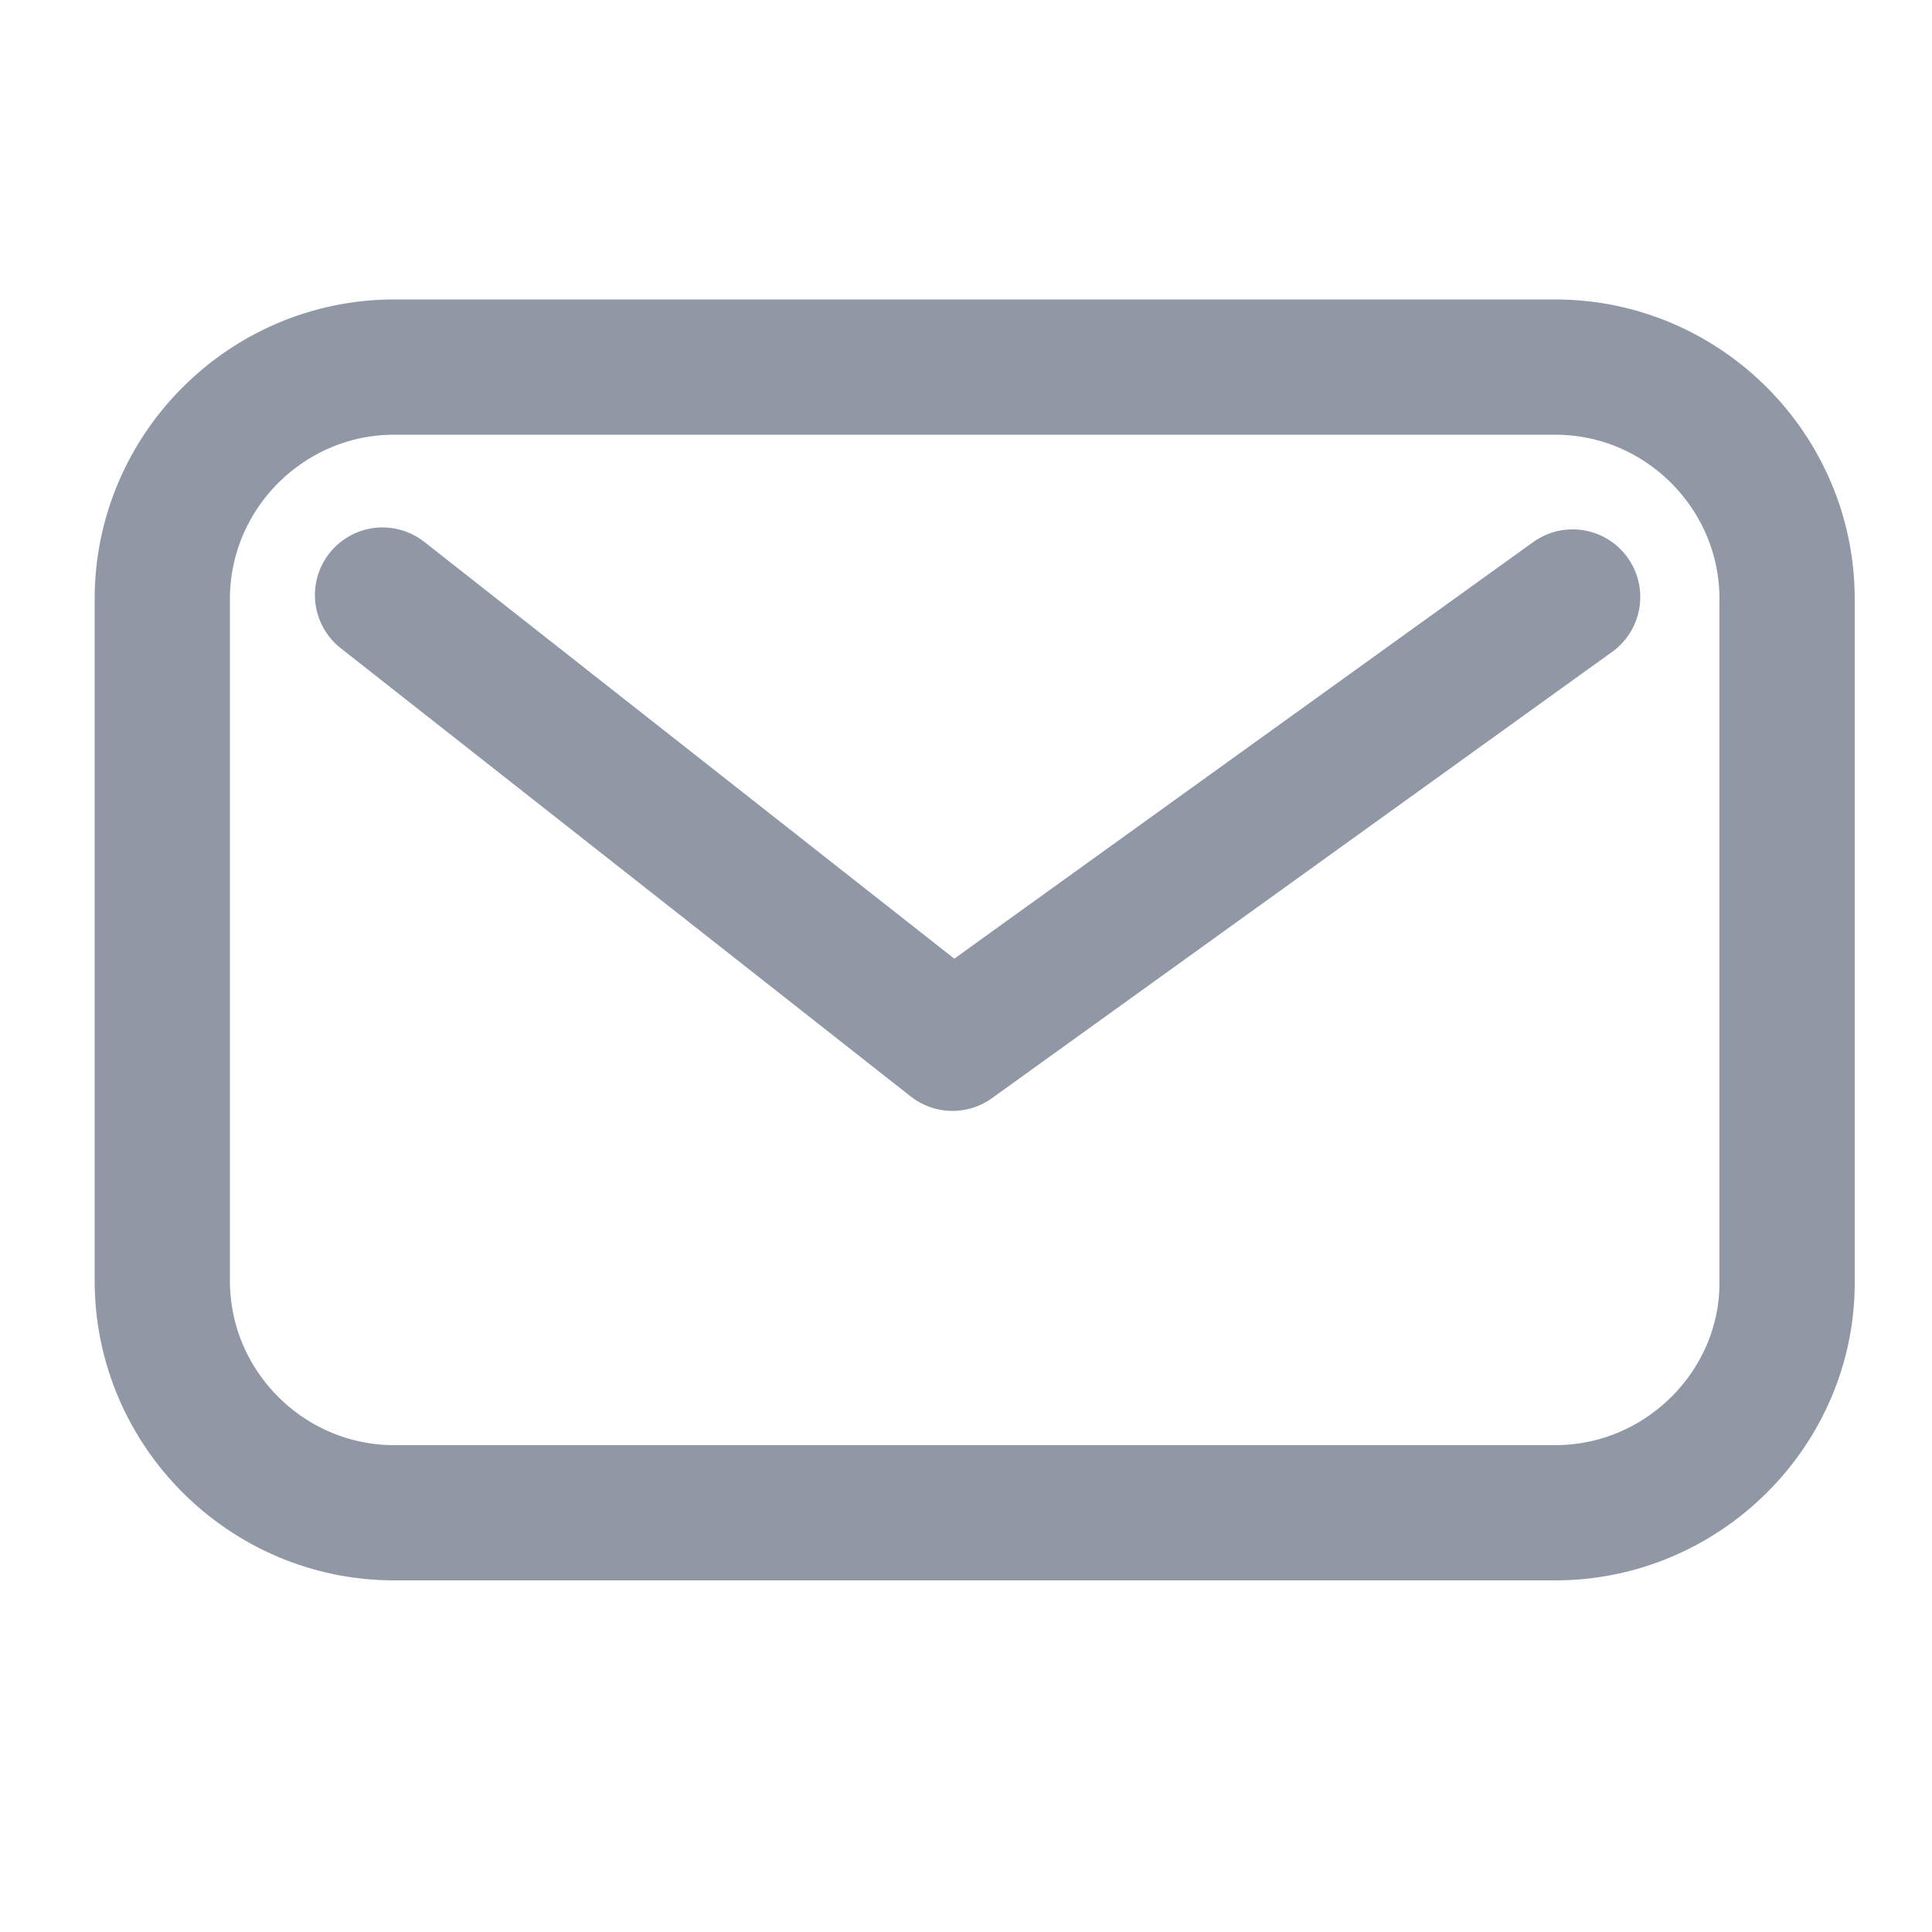 <?xml version="1.0" encoding="utf-8"?>
<!-- Generator: Adobe Illustrator 23.0.0, SVG Export Plug-In . SVG Version: 6.00 Build 0)  -->
<svg version="1.1" id="Warstwa_1" xmlns="http://www.w3.org/2000/svg" xmlns:xlink="http://www.w3.org/1999/xlink" x="0px" y="0px"
	 viewBox="0 0 100 100" style="enable-background:new 0 0 100 100;" xml:space="preserve">
<style type="text/css">
	.st0{display:none;}
	.st1{display:inline;}
	.st2{clip-path:url(#SVGID_2_);}
	.st3{fill:#FFFFFF;}
	.st4{fill:#C8202F;}
	.st5{fill:#222D65;}
	.st6{clip-path:url(#SVGID_4_);}
	.st7{fill:#D0202D;}
	.st8{fill:#273476;}
	.st9{display:inline;fill:#FFFFFF;}
	.st10{display:inline;fill:#D0202D;}
	.st11{display:inline;fill:none;stroke:#9097A5;stroke-width:7;stroke-miterlimit:10;}
	.st12{display:inline;fill:#9AA0AD;}
	.st13{fill:none;stroke:#9097A5;stroke-width:7;stroke-miterlimit:10;}
	.st14{fill:none;stroke:#9097A5;stroke-width:7;stroke-linecap:round;stroke-linejoin:round;stroke-miterlimit:10;}
</style>
<g class="st0">
	<g class="st1">
		<g>
			<defs>
				<rect id="SVGID_1_" x="0.3" y="0.1" width="100" height="100.3"/>
			</defs>
			<clipPath id="SVGID_2_">
				<use xlink:href="#SVGID_1_"  style="overflow:visible;"/>
			</clipPath>
			<g class="st2">
				<g>
					<rect x="-9.5" y="-6" class="st3" width="120.9" height="114"/>
					<path class="st4" d="M-9.5-6v8.9L21.4,32h9.4L-9.5-6z M43.7-6v48.9H-9.5v16.2h53.2V108h14.5V59.1h53.2V42.9H58.2V-6H43.7z
						 M102.1-6l-39,36.7V32h8.1l40.3-38H102.1z M30.7,70l-40.2,38h9.4l39-36.7V70H30.7z M71.1,70l40.3,38v-8.9L80.6,70H71.1z"/>
					<path class="st5" d="M4.7-6l34.2,32.3V-6H4.7z M63.1-6v32.3L97.4-6H63.1z M-9.5,7.3V32h26.2L-9.5,7.3z M111.5,7.3L85.3,32h26.2
						V7.3z M-9.5,70v24.7L16.7,70H-9.5z M85.3,70l26.2,25V70H85.3z M63.1,75.7V108h34.3L63.1,75.7z M38.9,75.7L4.6,108h34.3
						C38.9,108,38.9,75.7,38.9,75.7z"/>
				</g>
			</g>
		</g>
	</g>
</g>
<g id="Warstwa_3" class="st0">
	<g class="st1">
		<g>
			<defs>
				<rect id="SVGID_3_" x="-3" y="-3.6" width="107.1" height="107.1"/>
			</defs>
			<clipPath id="SVGID_4_">
				<use xlink:href="#SVGID_3_"  style="overflow:visible;"/>
			</clipPath>
			<g class="st6">
				<rect id="_x31_4_1_" x="-56.5" y="-3.6" class="st3" width="214" height="107"/>
				<polygon id="_x31_3_1_" class="st7" points="39.7,60.6 39.7,103.5 61.2,103.5 61.2,60.6 157.4,60.6 157.4,39.2 61.2,39.2 
					61.2,-3.6 39.7,-3.6 39.7,39.2 -56.5,39.2 -56.5,60.6 				"/>
				<polygon id="_x31_2_1_" class="st8" points="68.3,31.1 68.3,-3.6 137.6,-3.6 				"/>
				<polygon id="_x31_1_1_" class="st8" points="68.3,68.8 68.3,103.5 137.6,103.5 				"/>
				<polygon id="_x31_0_1_" class="st8" points="32.6,68.8 32.6,103.5 -36.7,103.5 				"/>
				<polygon id="_x39__1_" class="st8" points="32.6,31.1 32.6,-3.6 -36.7,-3.6 				"/>
				<polygon id="_x38__1_" class="st8" points="-56.5,6.4 -56.5,32.1 -5.1,32.1 				"/>
				<polygon id="_x37__1_" class="st8" points="157.4,6.4 157.4,32.1 106,32.1 				"/>
				<polygon id="_x36__1_" class="st8" points="157.4,93.5 157.4,67.8 106,67.8 				"/>
				<polygon id="_x35__1_" class="st8" points="-56.5,93.5 -56.5,67.8 -5.1,67.8 				"/>
				<polyline id="_x34__1_" class="st7" points="157.4,-3.6 145.6,-3.6 74.3,32.1 86.2,32.1 157.6,-3.6 				"/>
				<polyline id="_x33_" class="st7" points="26.6,67.8 14.7,67.8 -56.5,103.5 -44.7,103.5 26.7,67.8 				"/>
				<polygon id="_x32__1_" class="st7" points="2.9,32.1 14.8,32.1 -56.5,-3.6 -56.5,2.4 				"/>
				<polygon id="_x31__1_" class="st7" points="98,67.8 86.1,67.8 157.4,103.5 157.4,97.5 				"/>
			</g>
		</g>
	</g>
</g>
<g class="st0">
	<rect x="0.1" y="0.1" class="st9" width="100" height="50"/>
	<rect x="0.1" y="49.9" class="st10" width="100" height="50"/>
</g>
<g id="Warstwa_4" class="st0">
	<circle class="st11" cx="51" cy="30.3" r="21"/>
	<path class="st11" d="M87.1,90.4c-26.9,0-44.2-0.4-72.7-0.4c-1.6,0-3-1.3-2.8-2.9C13.2,67.3,30.3,51.7,51,51.8
		c20.7,0.1,37.6,15.9,39,35.7C90,89.1,88.7,90.4,87.1,90.4z"/>
</g>
<g id="Warstwa_5" class="st0">
	<circle class="st11" cx="50.1" cy="62.7" r="29.1"/>
	<path class="st11" d="M34.3,39.3c0-0.2,0-14.4,0-14.6c0-8.7,7.1-15.8,15.8-15.8S65.9,16,65.9,24.7c0,0.2,0,14.4,0,14.7"/>
	<circle class="st12" cx="50.1" cy="57.4" r="7.7"/>
	<path class="st12" d="M50.1,74.9L50.1,74.9c-2.1,0-3.8-1.7-3.8-3.8v-6.3c0-2.1,1.7-3.8,3.8-3.8l0,0c2.1,0,3.8,1.7,3.8,3.8v6.3
		C53.9,73.2,52.2,74.9,50.1,74.9z"/>
</g>
<path class="st13" d="M80.5,78.3H20.4c-6.6,0-12-5.4-12-12V31c0-6.6,5.4-12,12-12h60.1c6.6,0,12,5.4,12,12v35.4
	C92.5,72.9,87.1,78.3,80.5,78.3z"/>
<polyline class="st14" points="19.8,30.8 49.3,54 81.4,30.9 "/>
</svg>
